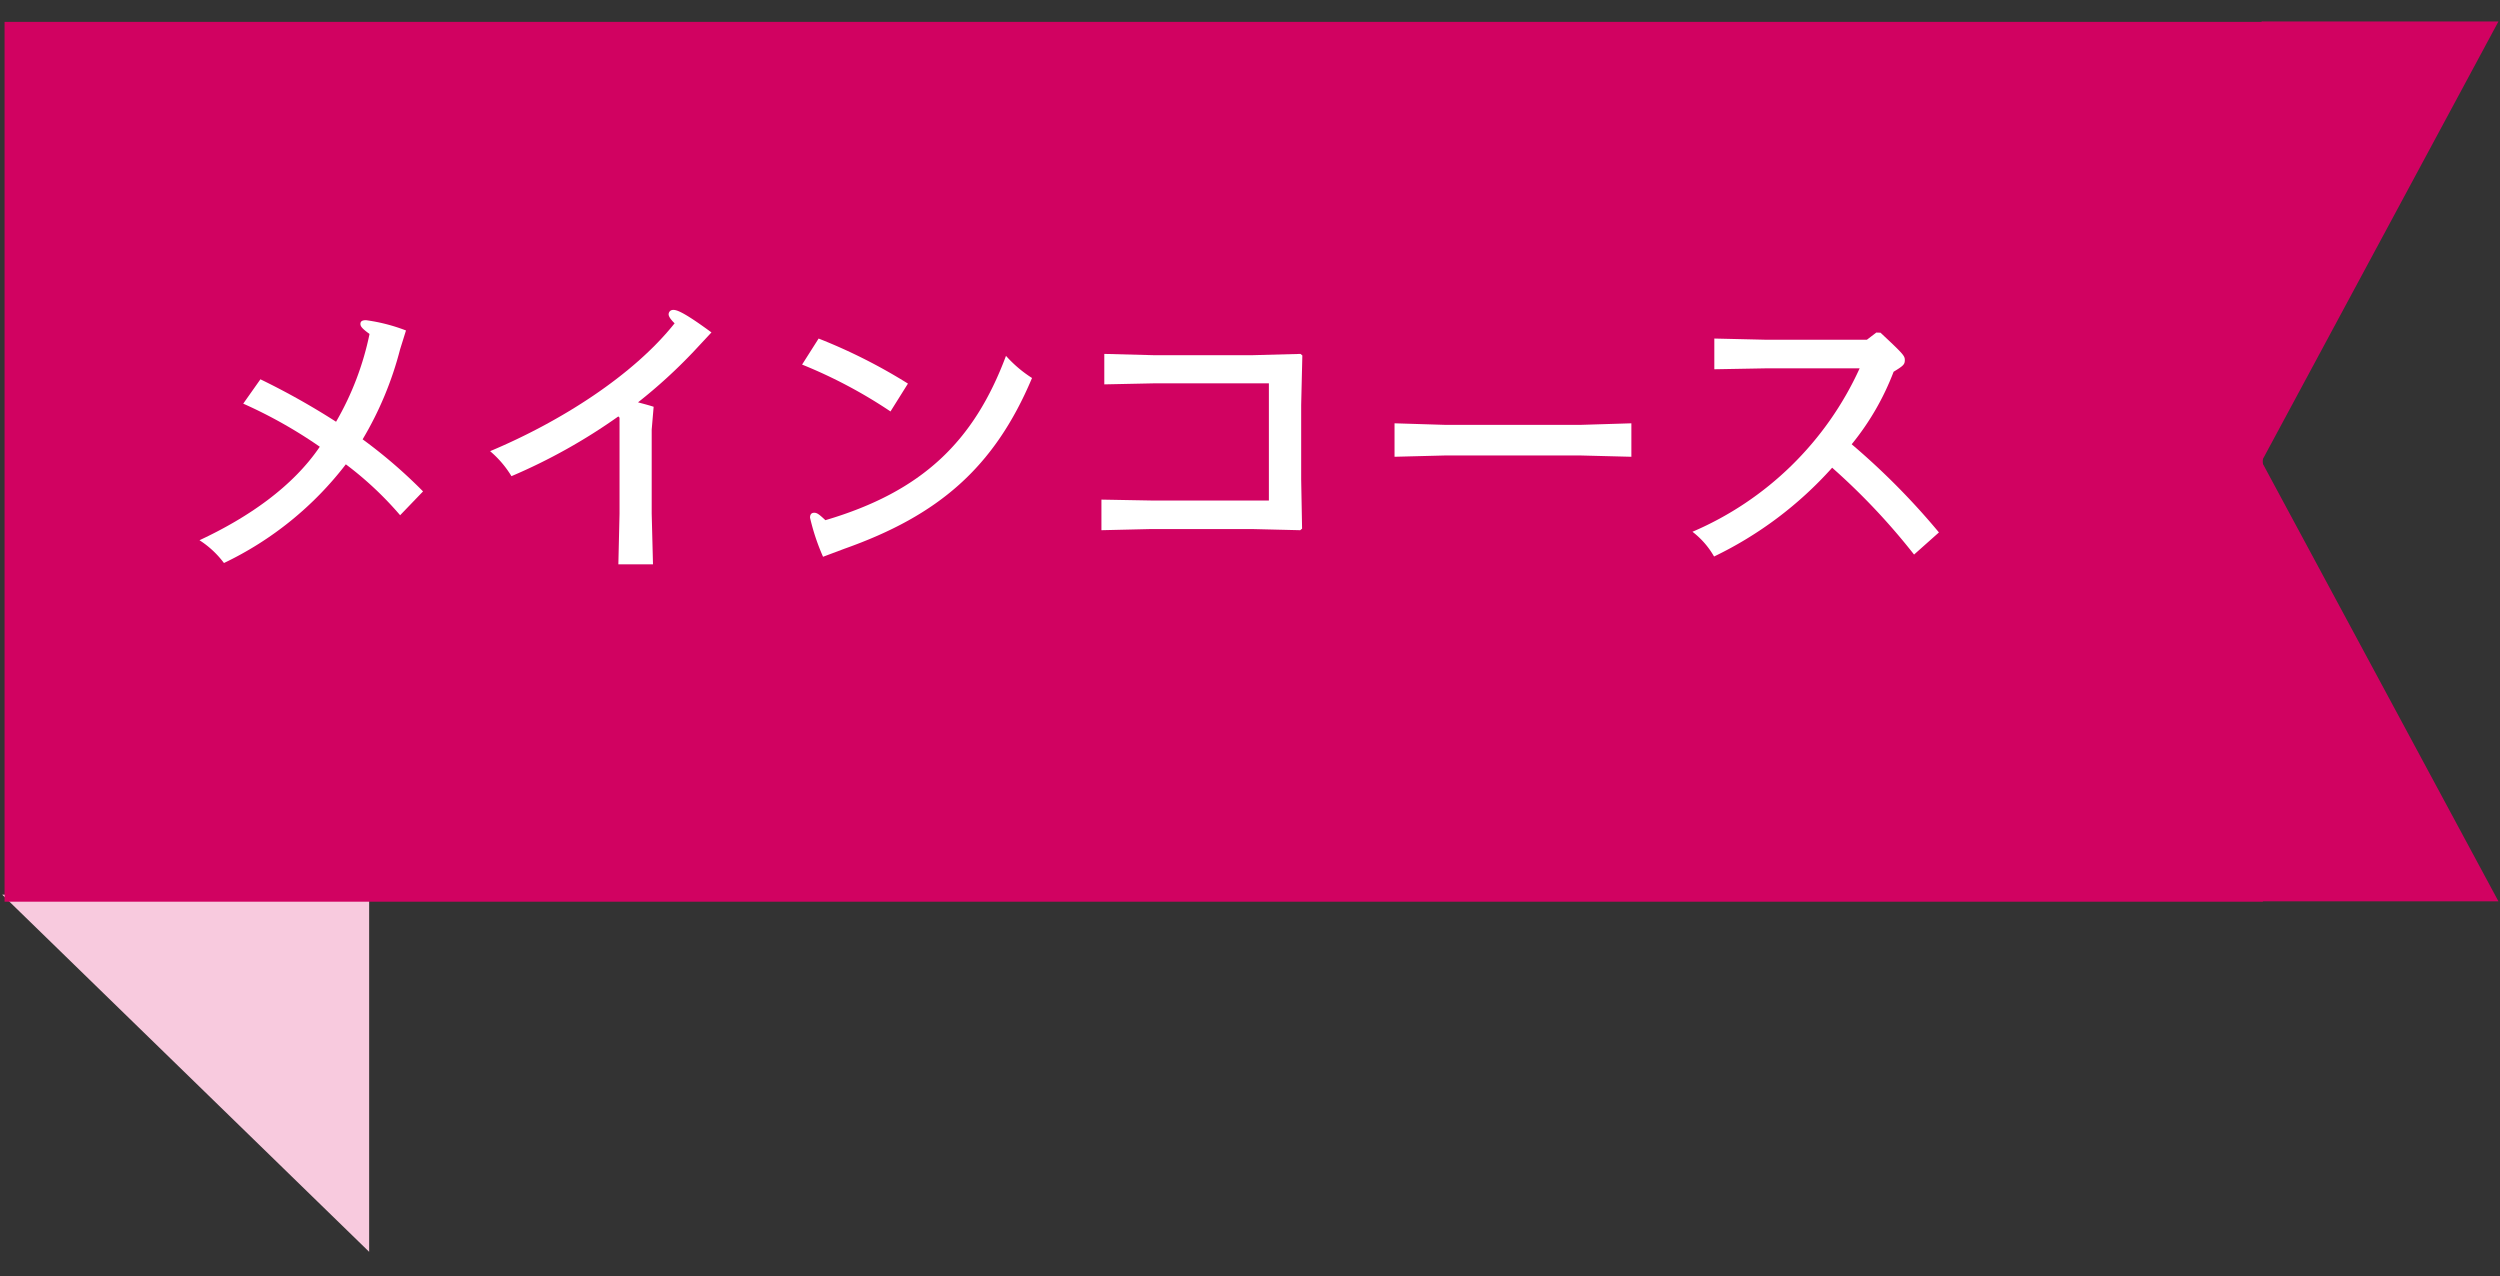 <svg xmlns="http://www.w3.org/2000/svg" viewBox="0 0 192 98"><rect x="0" y="0" width="192" height="98" fill="#333333" stroke="none"/><defs><style>.cls-1{fill:#f8cade;}.cls-2{fill:#d10261;}.cls-3{fill:#fff;}</style></defs><title>mod-sec05-money-large-label</title><g id="contents"><polygon class="cls-1" points="0.17 68.71 28.35 96.14 28.35 68.71 0.17 68.71"/><polygon class="cls-2" points="191.88 1.65 173.69 1.65 173.69 35.44 191.88 1.65"/><polygon class="cls-2" points="191.88 69.22 173.69 69.22 173.69 35.44 191.88 69.22"/><rect class="cls-2" x="0.35" y="1.68" width="173.43" height="67.57"/><path class="cls-3" d="M30.73,26.82a26.32,26.32,0,0,1-2.88,6.92,38.36,38.36,0,0,1,4.64,4l-1.76,1.83a26.13,26.13,0,0,0-4.17-3.91,25.83,25.83,0,0,1-9.36,7.58,7.2,7.2,0,0,0-1.88-1.75c3.75-1.75,7.16-4.11,9.24-7.18A36,36,0,0,0,18.68,31L20,29.13a55.94,55.94,0,0,1,5.81,3.26,22.45,22.45,0,0,0,2.57-6.74c-.56-.41-.7-.58-.7-.77s.12-.29.43-.29a13.6,13.6,0,0,1,3.07.79Z"/><path class="cls-3" d="M53.27,27A39.7,39.7,0,0,1,49,30.9c.44.12.84.22,1.2.34L50.05,33v6.43l.1,3.91H47.49l.09-3.89V32.08l-.09-.1a43.86,43.86,0,0,1-8.21,4.59,7.84,7.84,0,0,0-1.64-1.92c5.43-2.28,11-5.83,14.17-9.82-.34-.33-.46-.55-.46-.69s.1-.34.36-.34.77.14,2.93,1.73Z"/><path class="cls-3" d="M62.87,26a42,42,0,0,1,6.86,3.46l-1.34,2.14A37.16,37.16,0,0,0,61.6,28Zm.34,16.76a16.77,16.77,0,0,1-1-3c0-.24.1-.38.32-.38s.38.12.86.57c7.46-2.2,11.42-6.07,13.87-12.62a9.51,9.51,0,0,0,2,1.7c-2.9,6.89-7.2,10.56-14.4,13.11Z"/><path class="cls-3" d="M100,40.6l-.14.12-3.75-.09H88.45l-3.86.09V38.37l3.86.07h9v-9H88.67l-3.86.08V27.18l3.86.1h7.46l3.75-.1.14.12-.09,3.8v5.71Z"/><path class="cls-3" d="M107.1,35.08V32.51l3.91.12h10.37l3.91-.12v2.57l-3.91-.1H111Z"/><path class="cls-3" d="M144.42,25.55c1.78,1.66,1.87,1.78,1.87,2.11s-.12.44-.86.89a20.15,20.15,0,0,1-3.22,5.57,55.1,55.1,0,0,1,6.7,6.77L147,42.59a50.72,50.72,0,0,0-6.29-6.67,29.11,29.11,0,0,1-9.07,6.82,6.33,6.33,0,0,0-1.66-1.9,24.83,24.83,0,0,0,12.84-12.55h-7.27l-3.89.07V26l3.89.09h7.83l.72-.55Z"/></g></svg>